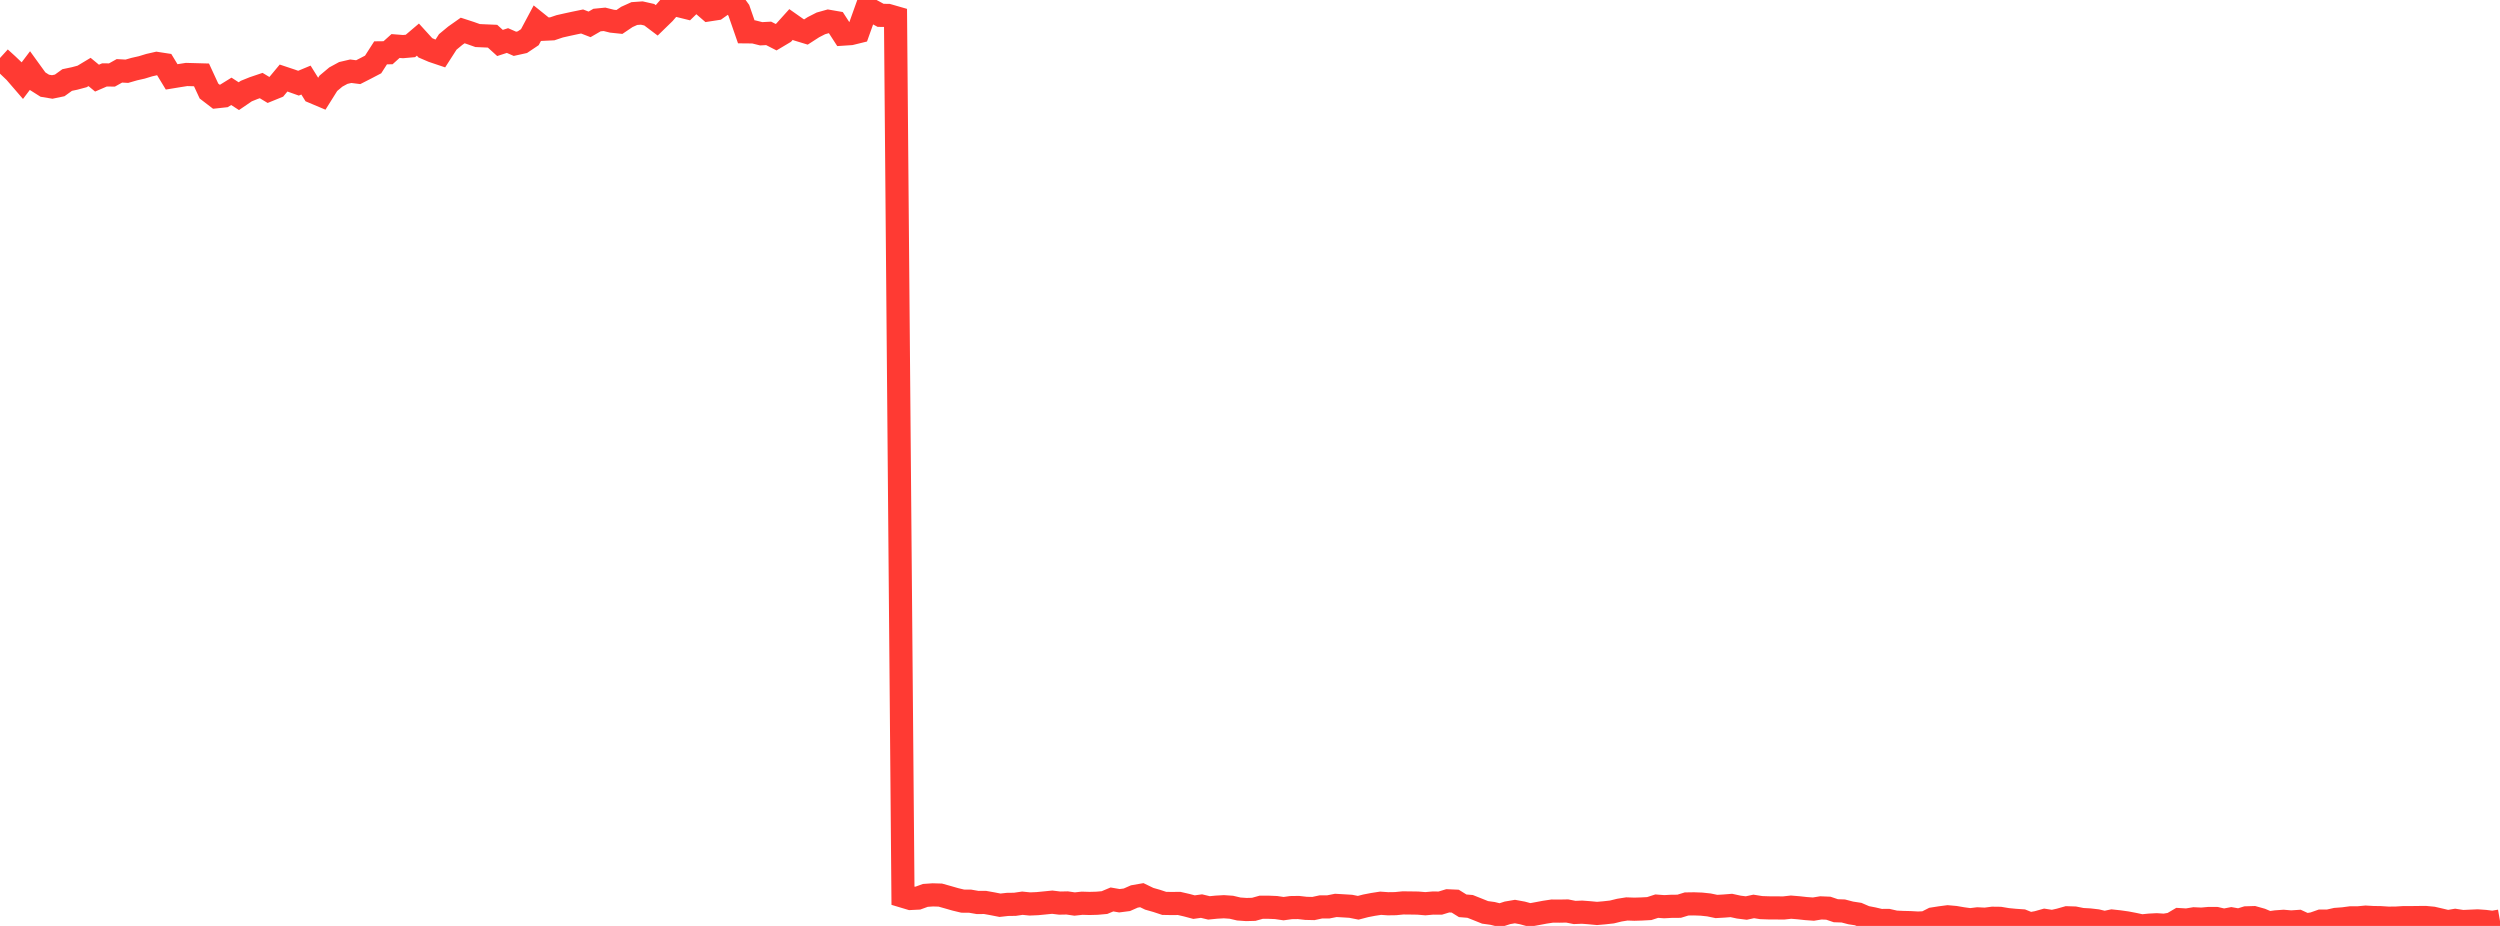 <?xml version="1.0" standalone="no"?>
<!DOCTYPE svg PUBLIC "-//W3C//DTD SVG 1.1//EN" "http://www.w3.org/Graphics/SVG/1.1/DTD/svg11.dtd">

<svg width="135" height="50" viewBox="0 0 135 50" preserveAspectRatio="none" 
  xmlns="http://www.w3.org/2000/svg"
  xmlns:xlink="http://www.w3.org/1999/xlink">


<polyline points="0.0, 3.132 0.403, 3.499 0.806, 3.883 1.209, 4.35 1.612, 3.817 2.015, 4.374 2.418, 4.629 2.821, 4.696 3.224, 4.612 3.627, 4.321 4.03, 4.236 4.433, 4.128 4.836, 3.886 5.239, 4.219 5.642, 4.045 6.045, 4.05 6.448, 3.825 6.851, 3.847 7.254, 3.731 7.657, 3.64 8.06, 3.517 8.463, 3.425 8.866, 3.487 9.269, 4.151 9.672, 4.085 10.075, 4.022 10.478, 4.033 10.881, 4.044 11.284, 4.916 11.687, 5.225 12.09, 5.181 12.493, 4.932 12.896, 5.193 13.299, 4.918 13.701, 4.756 14.104, 4.62 14.507, 4.863 14.91, 4.699 15.313, 4.214 15.716, 4.348 16.119, 4.492 16.522, 4.324 16.925, 4.971 17.328, 5.141 17.731, 4.498 18.134, 4.16 18.537, 3.94 18.94, 3.846 19.343, 3.897 19.746, 3.692 20.149, 3.481 20.552, 2.853 20.955, 2.848 21.358, 2.485 21.761, 2.517 22.164, 2.481 22.567, 2.139 22.97, 2.582 23.373, 2.755 23.776, 2.891 24.179, 2.264 24.582, 1.93 24.985, 1.646 25.388, 1.777 25.791, 1.92 26.194, 1.938 26.597, 1.955 27.0, 2.32 27.403, 2.189 27.806, 2.366 28.209, 2.277 28.612, 2.007 29.015, 1.252 29.418, 1.576 29.821, 1.557 30.224, 1.421 30.627, 1.33 31.03, 1.243 31.433, 1.16 31.836, 1.316 32.239, 1.083 32.642, 1.043 33.045, 1.144 33.448, 1.186 33.851, 0.914 34.254, 0.732 34.657, 0.704 35.06, 0.795 35.463, 1.099 35.866, 0.707 36.269, 0.24 36.672, 0.308 37.075, 0.408 37.478, 0.017 37.881, 0.183 38.284, 0.531 38.687, 0.469 39.09, 0.183 39.493, 0.0 39.896, 0.557 40.299, 1.719 40.701, 1.723 41.104, 1.824 41.507, 1.802 41.91, 2.009 42.313, 1.769 42.716, 1.322 43.119, 1.605 43.522, 1.728 43.925, 1.468 44.328, 1.262 44.731, 1.149 45.134, 1.219 45.537, 1.841 45.94, 1.814 46.343, 1.715 46.746, 0.586 47.149, 0.609 47.552, 0.828 47.955, 0.834 48.358, 0.95 48.761, 48.396 49.164, 48.517 49.567, 48.497 49.97, 48.351 50.373, 48.323 50.776, 48.335 51.179, 48.448 51.582, 48.564 51.985, 48.661 52.388, 48.664 52.791, 48.734 53.194, 48.732 53.597, 48.804 54.0, 48.883 54.403, 48.838 54.806, 48.832 55.209, 48.773 55.612, 48.814 56.015, 48.797 56.418, 48.758 56.821, 48.718 57.224, 48.767 57.627, 48.759 58.03, 48.818 58.433, 48.774 58.836, 48.786 59.239, 48.775 59.642, 48.739 60.045, 48.57 60.448, 48.64 60.851, 48.588 61.254, 48.41 61.657, 48.339 62.06, 48.534 62.463, 48.649 62.866, 48.782 63.269, 48.79 63.672, 48.785 64.075, 48.878 64.478, 48.985 64.881, 48.929 65.284, 49.026 65.687, 48.986 66.09, 48.963 66.493, 48.991 66.896, 49.086 67.299, 49.114 67.701, 49.104 68.104, 48.991 68.507, 48.991 68.91, 49.008 69.313, 49.067 69.716, 49.011 70.119, 49.005 70.522, 49.051 70.925, 49.06 71.328, 48.973 71.731, 48.972 72.134, 48.892 72.537, 48.915 72.94, 48.94 73.343, 49.02 73.746, 48.915 74.149, 48.837 74.552, 48.775 74.955, 48.803 75.358, 48.797 75.761, 48.757 76.164, 48.761 76.567, 48.767 76.97, 48.801 77.373, 48.765 77.776, 48.767 78.179, 48.644 78.582, 48.662 78.985, 48.913 79.388, 48.946 79.791, 49.106 80.194, 49.268 80.597, 49.324 81.0, 49.424 81.403, 49.293 81.806, 49.224 82.209, 49.298 82.612, 49.408 83.015, 49.335 83.418, 49.259 83.821, 49.198 84.224, 49.201 84.627, 49.193 85.03, 49.273 85.433, 49.257 85.836, 49.288 86.239, 49.326 86.642, 49.291 87.045, 49.246 87.448, 49.147 87.851, 49.083 88.254, 49.097 88.657, 49.085 89.06, 49.063 89.463, 48.932 89.866, 48.962 90.269, 48.94 90.672, 48.938 91.075, 48.814 91.478, 48.808 91.881, 48.823 92.284, 48.866 92.687, 48.95 93.09, 48.927 93.493, 48.895 93.896, 48.983 94.299, 49.034 94.701, 48.947 95.104, 49.011 95.507, 49.025 95.91, 49.027 96.313, 49.031 96.716, 48.986 97.119, 49.019 97.522, 49.063 97.925, 49.092 98.328, 49.026 98.731, 49.043 99.134, 49.179 99.537, 49.193 99.94, 49.298 100.343, 49.36 100.746, 49.534 101.149, 49.612 101.552, 49.707 101.955, 49.703 102.358, 49.795 102.761, 49.813 103.164, 49.823 103.567, 49.846 103.97, 49.828 104.373, 49.623 104.776, 49.56 105.179, 49.507 105.582, 49.543 105.985, 49.612 106.388, 49.667 106.791, 49.618 107.194, 49.638 107.597, 49.586 108.0, 49.591 108.403, 49.658 108.806, 49.697 109.209, 49.725 109.612, 49.888 110.015, 49.815 110.418, 49.702 110.821, 49.764 111.224, 49.674 111.627, 49.56 112.03, 49.573 112.433, 49.654 112.836, 49.676 113.239, 49.723 113.642, 49.82 114.045, 49.735 114.448, 49.779 114.851, 49.836 115.254, 49.913 115.657, 50.0 116.06, 49.958 116.463, 49.937 116.866, 49.964 117.269, 49.896 117.672, 49.659 118.075, 49.683 118.478, 49.616 118.881, 49.634 119.284, 49.598 119.687, 49.601 120.09, 49.695 120.493, 49.617 120.896, 49.689 121.299, 49.564 121.701, 49.552 122.104, 49.665 122.507, 49.836 122.91, 49.78 123.313, 49.751 123.716, 49.787 124.119, 49.759 124.522, 49.946 124.925, 49.88 125.328, 49.738 125.731, 49.738 126.134, 49.647 126.537, 49.617 126.94, 49.563 127.343, 49.563 127.746, 49.525 128.149, 49.548 128.552, 49.554 128.955, 49.58 129.358, 49.579 129.761, 49.554 130.164, 49.553 130.567, 49.548 130.97, 49.544 131.373, 49.582 131.776, 49.675 132.179, 49.771 132.582, 49.702 132.985, 49.764 133.388, 49.746 133.791, 49.728 134.194, 49.757 134.597, 49.807 135.0, 49.737" fill="none" stroke="#ff3a33" stroke-width="1.25"/>

</svg>